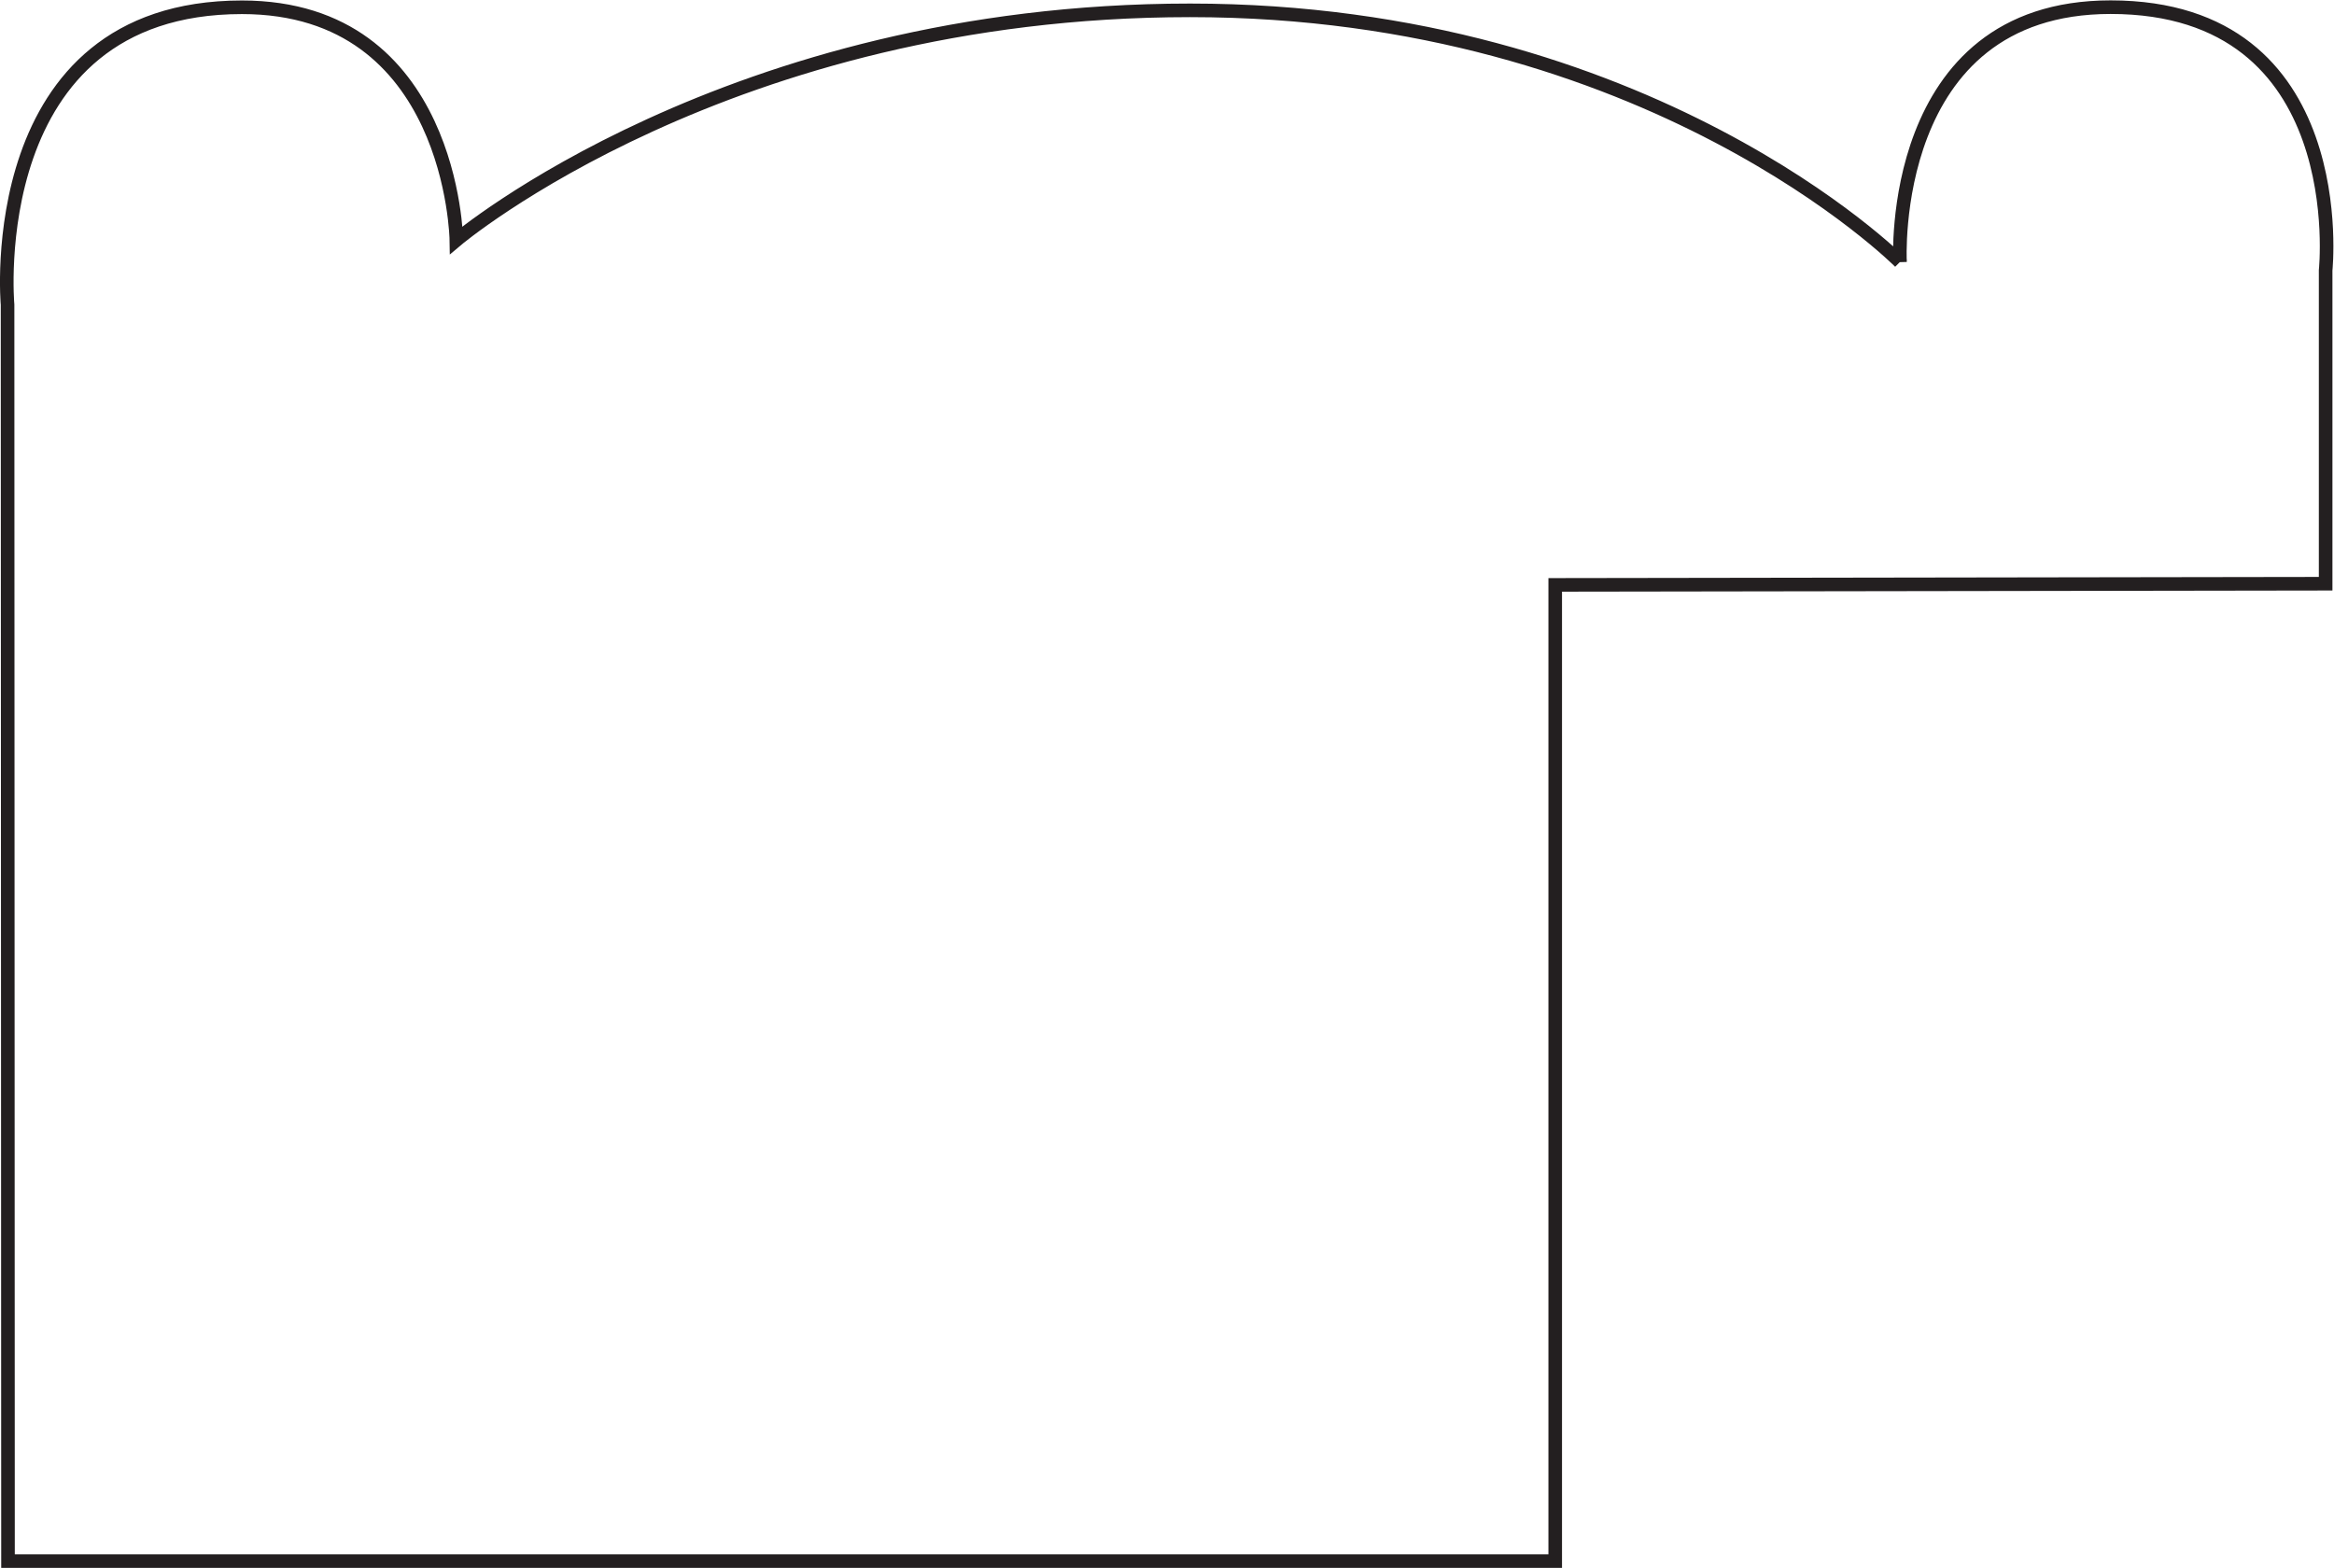<?xml version="1.0" encoding="UTF-8" standalone="no"?>
<svg
   xmlns:dc="http://purl.org/dc/elements/1.1/"
   xmlns:cc="http://creativecommons.org/ns#"
   xmlns:rdf="http://www.w3.org/1999/02/22-rdf-syntax-ns#"
   xmlns:svg="http://www.w3.org/2000/svg"
   xmlns="http://www.w3.org/2000/svg"
   viewBox="0 0 114.493 76.933"
   height="76.933"
   width="114.493"
   xml:space="preserve"
   id="svg2"
   version="1.1"><defs
     id="defs6" /><g
     transform="matrix(1.333,0,0,-1.333,0,76.933)"
     id="g10"><g
       transform="scale(0.1)"
       id="g12"><path
         id="path14"
         style="fill:none;stroke:#231f20;stroke-width:5;stroke-linecap:butt;stroke-linejoin:miter;stroke-miterlimit:4;stroke-dasharray:none;stroke-opacity:1"
         d="m 699.195,480.711 c 0,0 -5,93.793 77.5,93.793 89.414,0 79.141,-96.879 79.141,-96.879 V 475.82 362.273 L 572.32,361.844 V 2.496 H 2.945 L 2.781,464.973 c 0,0 -9.836,109.488 86.25,109.488 77.664,0 78.914,-85.699 78.914,-85.699 0,0 100.078,84.57 270,84.57 169.297,0 261.25,-92.621 261.25,-92.621 z" /></g></g></svg>